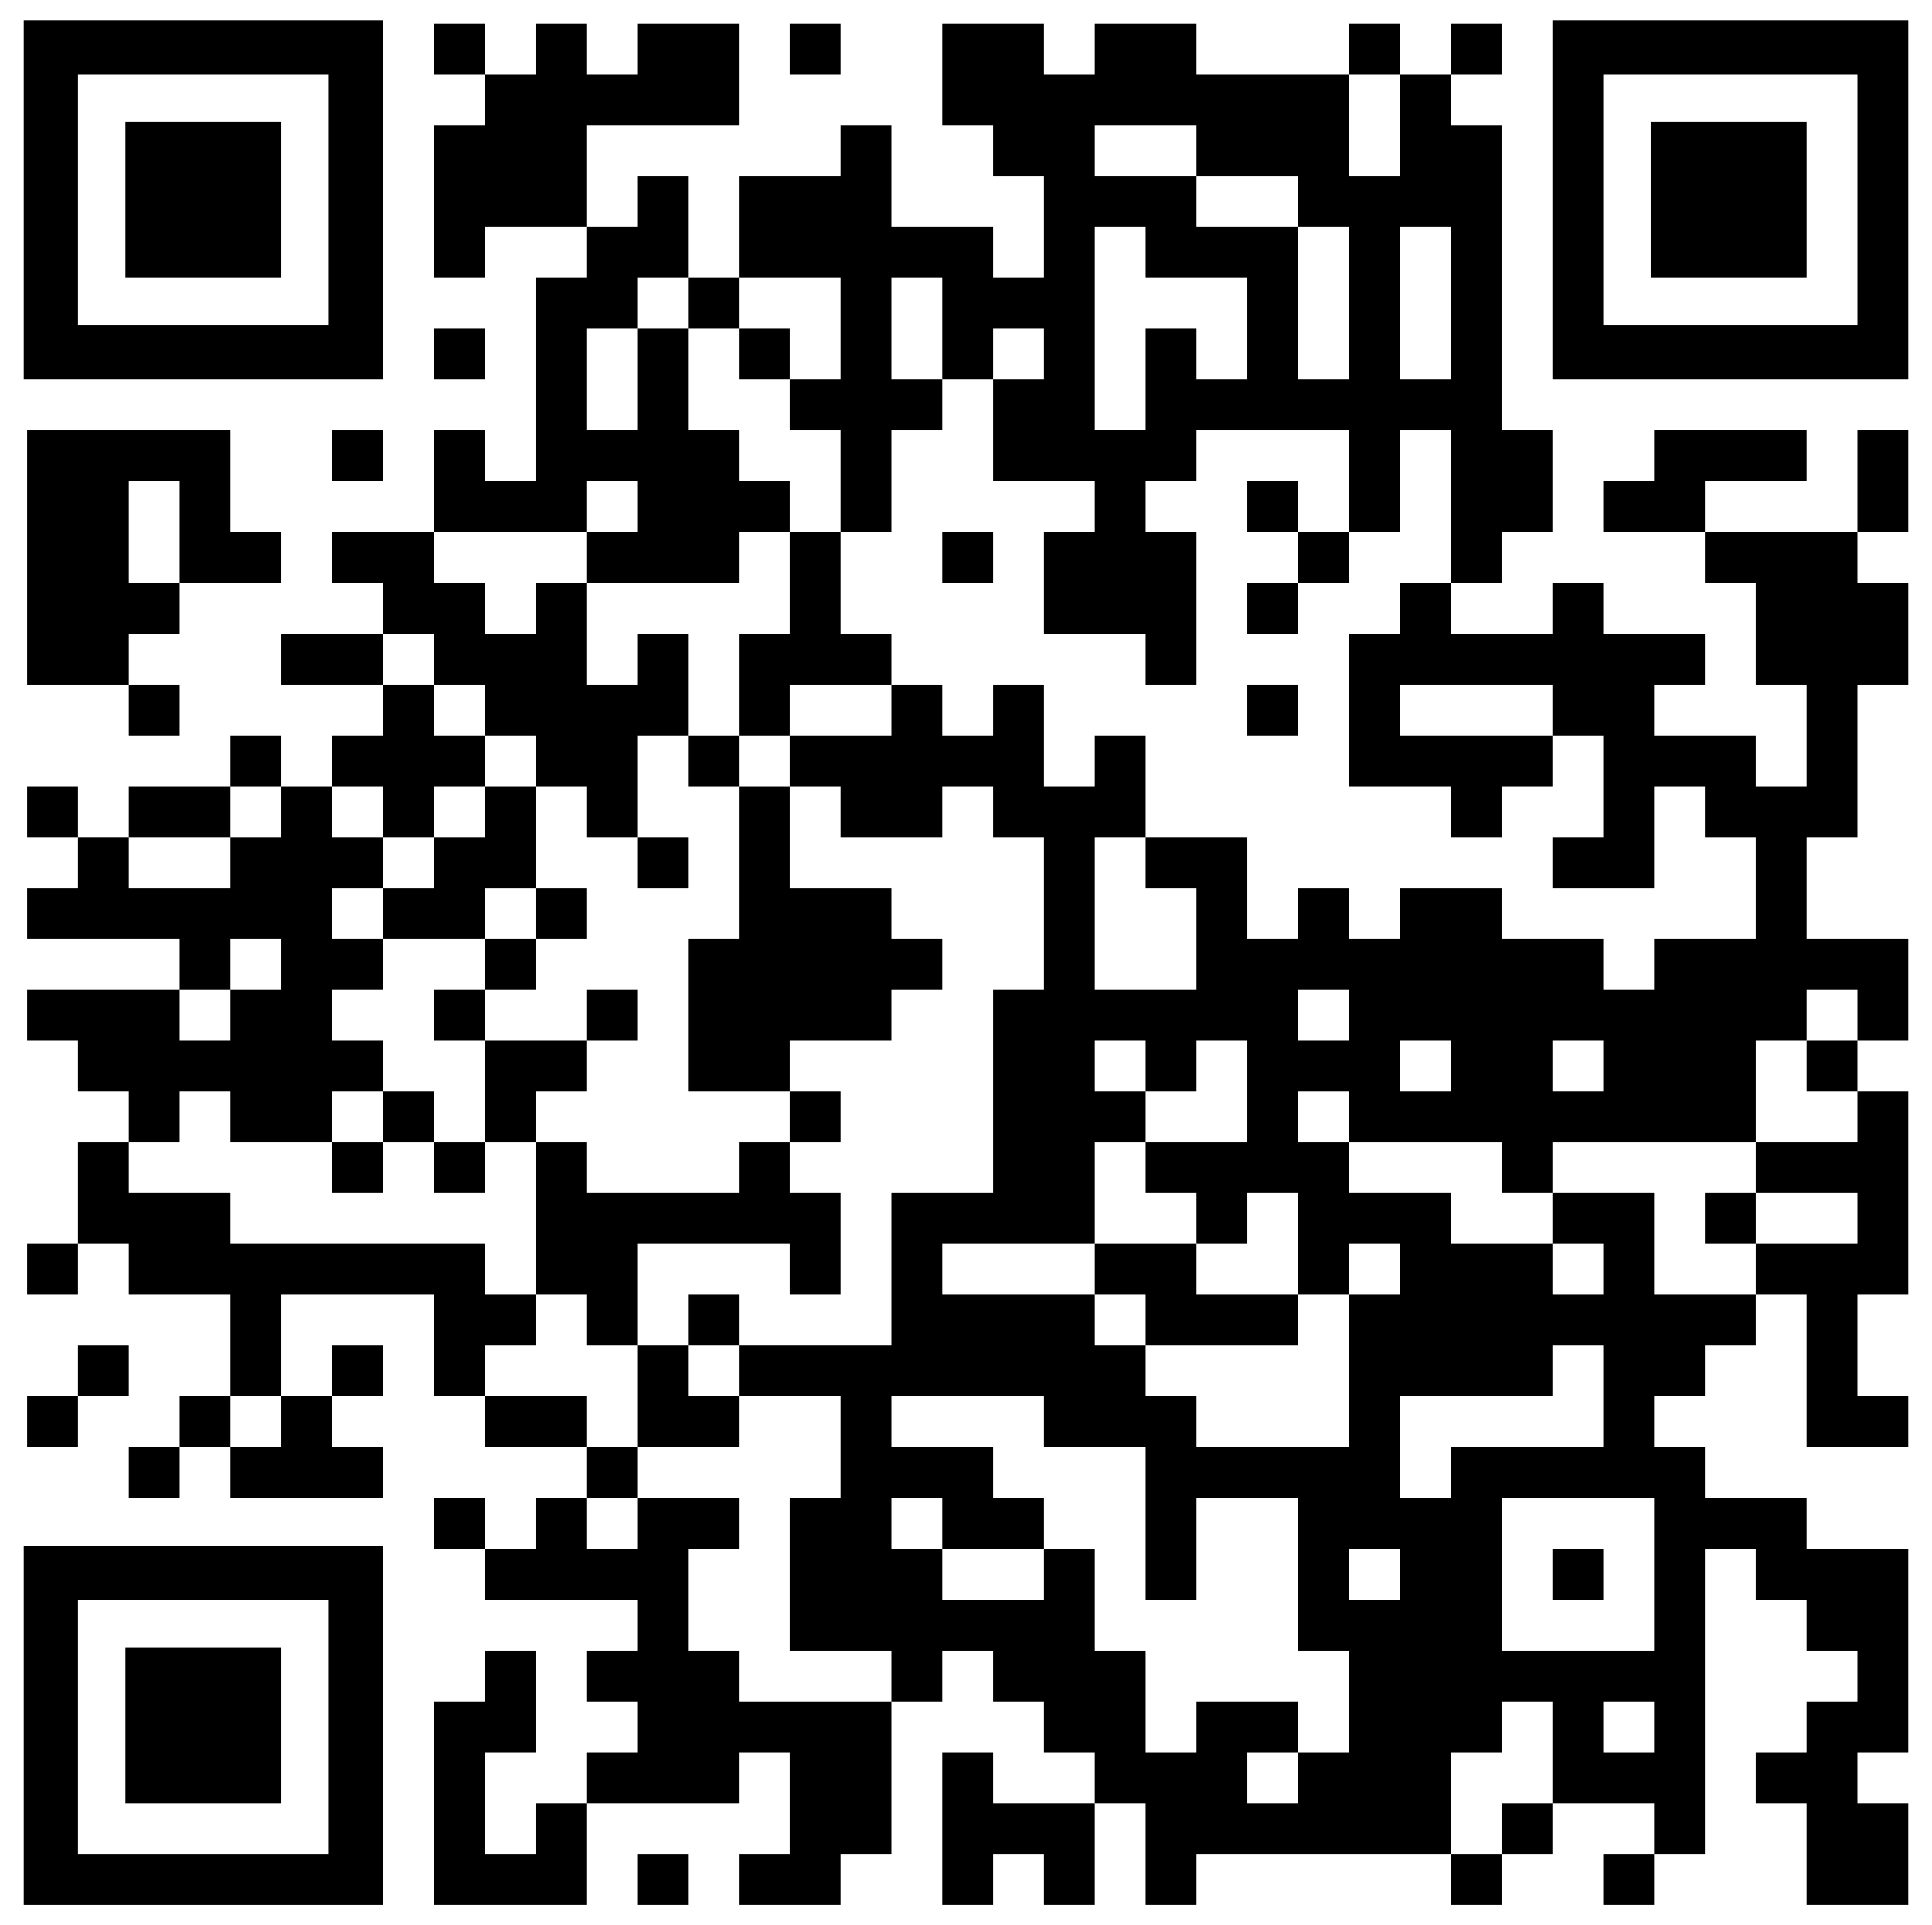 <?xml version="1.0" standalone="no"?>
<!DOCTYPE svg PUBLIC "-//W3C//DTD SVG 20010904//EN"
 "http://www.w3.org/TR/2001/REC-SVG-20010904/DTD/svg10.dtd">
<svg version="1.0" xmlns="http://www.w3.org/2000/svg"
 width="570pt" height="568pt" viewBox="0 0 570 568"
 preserveAspectRatio="xMidYMid meet">
<g transform="translate(0,568) scale(0.1,-0.1)"
fill="#000000" stroke="none">
<path d="M70 5090 l0 -530 530 0 530 0 0 530 0 530 -530 0 -530 0 0 -530z
m900 0 l0 -370 -370 0 -370 0 0 370 0 370 370 0 370 0 0 -370z"/>
<path d="M370 5090 l0 -230 230 0 230 0 0 230 0 230 -230 0 -230 0 0 -230z"/>
<path d="M4580 5090 l0 -530 525 0 525 0 0 530 0 530 -525 0 -525 0 0 -530z
m900 0 l0 -370 -375 0 -375 0 0 370 0 370 375 0 375 0 0 -370z"/>
<path d="M4870 5090 l0 -230 230 0 230 0 0 230 0 230 -230 0 -230 0 0 -230z"/>
<path d="M1280 5535 l0 -75 75 0 75 0 0 -75 0 -75 -75 0 -75 0 0 -225 0 -225
75 0 75 0 0 75 0 75 150 0 150 0 0 -75 0 -75 -75 0 -75 0 0 -300 0 -300 -75 0
-75 0 0 75 0 75 -75 0 -75 0 0 -150 0 -150 -150 0 -150 0 0 -75 0 -75 75 0 75
0 0 -75 0 -75 -150 0 -150 0 0 -75 0 -75 150 0 150 0 0 -75 0 -75 -75 0 -75 0
0 -75 0 -75 -75 0 -75 0 0 75 0 75 -75 0 -75 0 0 -75 0 -75 -150 0 -150 0 0
-75 0 -75 -75 0 -75 0 0 75 0 75 -75 0 -75 0 0 -75 0 -75 75 0 75 0 0 -75 0
-75 -75 0 -75 0 0 -75 0 -75 225 0 225 0 0 -75 0 -75 -225 0 -225 0 0 -75 0
-75 75 0 75 0 0 -75 0 -75 75 0 75 0 0 -75 0 -75 -75 0 -75 0 0 -150 0 -150
-75 0 -75 0 0 -75 0 -75 75 0 75 0 0 75 0 75 75 0 75 0 0 -75 0 -75 150 0 150
0 0 -150 0 -150 -75 0 -75 0 0 -75 0 -75 -75 0 -75 0 0 -75 0 -75 75 0 75 0 0
75 0 75 75 0 75 0 0 -75 0 -75 225 0 225 0 0 75 0 75 -75 0 -75 0 0 75 0 75
75 0 75 0 0 75 0 75 -75 0 -75 0 0 -75 0 -75 -75 0 -75 0 0 150 0 150 225 0
225 0 0 -150 0 -150 75 0 75 0 0 -75 0 -75 150 0 150 0 0 -75 0 -75 -75 0 -75
0 0 -75 0 -75 -75 0 -75 0 0 75 0 75 -75 0 -75 0 0 -75 0 -75 75 0 75 0 0 -75
0 -75 225 0 225 0 0 -75 0 -75 -75 0 -75 0 0 -75 0 -75 75 0 75 0 0 -75 0 -75
-75 0 -75 0 0 -75 0 -75 -75 0 -75 0 0 -75 0 -75 -75 0 -75 0 0 150 0 150 75
0 75 0 0 150 0 150 -75 0 -75 0 0 -75 0 -75 -75 0 -75 0 0 -300 0 -300 225 0
225 0 0 150 0 150 225 0 225 0 0 75 0 75 75 0 75 0 0 -150 0 -150 -75 0 -75 0
0 -75 0 -75 150 0 150 0 0 75 0 75 75 0 75 0 0 225 0 225 75 0 75 0 0 75 0 75
75 0 75 0 0 -75 0 -75 75 0 75 0 0 -75 0 -75 75 0 75 0 0 -75 0 -75 -150 0
-150 0 0 75 0 75 -75 0 -75 0 0 -225 0 -225 75 0 75 0 0 75 0 75 75 0 75 0 0
-75 0 -75 75 0 75 0 0 150 0 150 75 0 75 0 0 -150 0 -150 75 0 75 0 0 75 0 75
375 0 375 0 0 -75 0 -75 75 0 75 0 0 75 0 75 75 0 75 0 0 75 0 75 150 0 150 0
0 -75 0 -75 -75 0 -75 0 0 -75 0 -75 75 0 75 0 0 75 0 75 75 0 75 0 0 450 0
450 75 0 75 0 0 -75 0 -75 75 0 75 0 0 -75 0 -75 75 0 75 0 0 -75 0 -75 -75 0
-75 0 0 -75 0 -75 -75 0 -75 0 0 -75 0 -75 75 0 75 0 0 -150 0 -150 150 0 150
0 0 150 0 150 -75 0 -75 0 0 75 0 75 75 0 75 0 0 300 0 300 -150 0 -150 0 0
75 0 75 -150 0 -150 0 0 75 0 75 -75 0 -75 0 0 75 0 75 75 0 75 0 0 75 0 75
75 0 75 0 0 75 0 75 75 0 75 0 0 -225 0 -225 150 0 150 0 0 75 0 75 -75 0 -75
0 0 150 0 150 75 0 75 0 0 300 0 300 -75 0 -75 0 0 75 0 75 75 0 75 0 0 150 0
150 -150 0 -150 0 0 150 0 150 75 0 75 0 0 225 0 225 75 0 75 0 0 150 0 150
-75 0 -75 0 0 75 0 75 75 0 75 0 0 150 0 150 -75 0 -75 0 0 -150 0 -150 -225
0 -225 0 0 75 0 75 150 0 150 0 0 75 0 75 -225 0 -225 0 0 -75 0 -75 -75 0
-75 0 0 -75 0 -75 150 0 150 0 0 -75 0 -75 75 0 75 0 0 -150 0 -150 75 0 75 0
0 -150 0 -150 -75 0 -75 0 0 75 0 75 -150 0 -150 0 0 75 0 75 75 0 75 0 0 75
0 75 -150 0 -150 0 0 75 0 75 -75 0 -75 0 0 -75 0 -75 -150 0 -150 0 0 75 0
75 75 0 75 0 0 75 0 75 75 0 75 0 0 150 0 150 -75 0 -75 0 0 450 0 450 -75 0
-75 0 0 75 0 75 75 0 75 0 0 75 0 75 -75 0 -75 0 0 -75 0 -75 -75 0 -75 0 0
75 0 75 -75 0 -75 0 0 -75 0 -75 -225 0 -225 0 0 75 0 75 -150 0 -150 0 0 -75
0 -75 -75 0 -75 0 0 75 0 75 -150 0 -150 0 0 -150 0 -150 75 0 75 0 0 -75 0
-75 75 0 75 0 0 -150 0 -150 -75 0 -75 0 0 75 0 75 -150 0 -150 0 0 150 0 150
-75 0 -75 0 0 -75 0 -75 -150 0 -150 0 0 -150 0 -150 -75 0 -75 0 0 150 0 150
-75 0 -75 0 0 -75 0 -75 -75 0 -75 0 0 150 0 150 225 0 225 0 0 150 0 150
-150 0 -150 0 0 -75 0 -75 -75 0 -75 0 0 75 0 75 -75 0 -75 0 0 -75 0 -75 -75
0 -75 0 0 75 0 75 -75 0 -75 0 0 -75z m2850 -225 l0 -150 -75 0 -75 0 0 150 0
150 75 0 75 0 0 -150z m-600 -75 l0 -75 150 0 150 0 0 -75 0 -75 75 0 75 0 0
-225 0 -225 -75 0 -75 0 0 225 0 225 -150 0 -150 0 0 75 0 75 -150 0 -150 0 0
75 0 75 150 0 150 0 0 -75z m-150 -300 l0 -75 150 0 150 0 0 -150 0 -150 -75
0 -75 0 0 75 0 75 -75 0 -75 0 0 -150 0 -150 -75 0 -75 0 0 300 0 300 75 0 75
0 0 -75z m900 -150 l0 -225 -75 0 -75 0 0 225 0 225 75 0 75 0 0 -225z m-2250
0 l0 -75 75 0 75 0 0 75 0 75 150 0 150 0 0 -150 0 -150 -75 0 -75 0 0 -75 0
-75 75 0 75 0 0 -150 0 -150 75 0 75 0 0 150 0 150 75 0 75 0 0 75 0 75 -75 0
-75 0 0 150 0 150 75 0 75 0 0 -150 0 -150 75 0 75 0 0 75 0 75 75 0 75 0 0
-75 0 -75 -75 0 -75 0 0 -150 0 -150 150 0 150 0 0 -75 0 -75 -75 0 -75 0 0
-150 0 -150 150 0 150 0 0 -75 0 -75 75 0 75 0 0 225 0 225 -75 0 -75 0 0 75
0 75 75 0 75 0 0 75 0 75 225 0 225 0 0 -150 0 -150 75 0 75 0 0 150 0 150 75
0 75 0 0 -225 0 -225 -75 0 -75 0 0 -75 0 -75 -75 0 -75 0 0 -225 0 -225 150
0 150 0 0 -75 0 -75 75 0 75 0 0 75 0 75 75 0 75 0 0 75 0 75 -225 0 -225 0 0
75 0 75 225 0 225 0 0 -75 0 -75 75 0 75 0 0 -150 0 -150 -75 0 -75 0 0 -75 0
-75 150 0 150 0 0 150 0 150 75 0 75 0 0 -75 0 -75 75 0 75 0 0 -150 0 -150
-150 0 -150 0 0 -75 0 -75 -75 0 -75 0 0 75 0 75 -150 0 -150 0 0 75 0 75
-150 0 -150 0 0 -75 0 -75 -75 0 -75 0 0 75 0 75 -75 0 -75 0 0 -75 0 -75 -75
0 -75 0 0 150 0 150 -150 0 -150 0 0 -75 0 -75 75 0 75 0 0 -150 0 -150 -150
0 -150 0 0 225 0 225 75 0 75 0 0 150 0 150 -75 0 -75 0 0 -75 0 -75 -75 0
-75 0 0 150 0 150 -75 0 -75 0 0 -75 0 -75 -75 0 -75 0 0 75 0 75 -75 0 -75 0
0 -75 0 -75 -150 0 -150 0 0 -75 0 -75 75 0 75 0 0 -75 0 -75 150 0 150 0 0
75 0 75 75 0 75 0 0 -75 0 -75 75 0 75 0 0 -225 0 -225 -75 0 -75 0 0 -300 0
-300 -150 0 -150 0 0 -225 0 -225 -225 0 -225 0 0 -75 0 -75 150 0 150 0 0
-150 0 -150 -75 0 -75 0 0 -225 0 -225 150 0 150 0 0 -75 0 -75 -225 0 -225 0
0 75 0 75 -75 0 -75 0 0 150 0 150 75 0 75 0 0 75 0 75 -150 0 -150 0 0 -75 0
-75 -75 0 -75 0 0 75 0 75 75 0 75 0 0 75 0 75 -75 0 -75 0 0 75 0 75 -150 0
-150 0 0 75 0 75 75 0 75 0 0 75 0 75 -75 0 -75 0 0 75 0 75 -375 0 -375 0 0
75 0 75 -150 0 -150 0 0 75 0 75 75 0 75 0 0 75 0 75 75 0 75 0 0 -75 0 -75
150 0 150 0 0 75 0 75 75 0 75 0 0 75 0 75 -75 0 -75 0 0 75 0 75 75 0 75 0 0
75 0 75 -75 0 -75 0 0 75 0 75 75 0 75 0 0 75 0 75 -75 0 -75 0 0 75 0 75 75
0 75 0 0 -75 0 -75 75 0 75 0 0 75 0 75 75 0 75 0 0 75 0 75 -75 0 -75 0 0 75
0 75 -75 0 -75 0 0 75 0 75 75 0 75 0 0 -75 0 -75 75 0 75 0 0 -75 0 -75 75 0
75 0 0 -75 0 -75 75 0 75 0 0 -75 0 -75 75 0 75 0 0 150 0 150 75 0 75 0 0
150 0 150 -75 0 -75 0 0 -75 0 -75 -75 0 -75 0 0 150 0 150 -75 0 -75 0 0 -75
0 -75 -75 0 -75 0 0 75 0 75 -75 0 -75 0 0 75 0 75 225 0 225 0 0 75 0 75 75
0 75 0 0 -75 0 -75 -75 0 -75 0 0 -75 0 -75 225 0 225 0 0 75 0 75 75 0 75 0
0 75 0 75 -75 0 -75 0 0 75 0 75 -75 0 -75 0 0 150 0 150 -75 0 -75 0 0 -150
0 -150 -75 0 -75 0 0 150 0 150 75 0 75 0 0 75 0 75 75 0 75 0 0 -75z m-1200
-1500 l0 -75 -75 0 -75 0 0 -75 0 -75 -150 0 -150 0 0 75 0 75 150 0 150 0 0
75 0 75 75 0 75 0 0 -75z m0 -450 l0 -75 -75 0 -75 0 0 -75 0 -75 -75 0 -75 0
0 75 0 75 75 0 75 0 0 75 0 75 75 0 75 0 0 -75z m3150 -150 l0 -75 -75 0 -75
0 0 75 0 75 75 0 75 0 0 -75z m1500 0 l0 -75 -75 0 -75 0 0 -75 0 -75 75 0 75
0 0 -75 0 -75 -150 0 -150 0 0 -75 0 -75 150 0 150 0 0 -75 0 -75 -150 0 -150
0 0 -75 0 -75 -150 0 -150 0 0 150 0 150 -150 0 -150 0 0 -75 0 -75 75 0 75 0
0 -75 0 -75 -75 0 -75 0 0 75 0 75 -150 0 -150 0 0 75 0 75 -150 0 -150 0 0
75 0 75 -75 0 -75 0 0 75 0 75 75 0 75 0 0 -75 0 -75 225 0 225 0 0 -75 0 -75
75 0 75 0 0 75 0 75 300 0 300 0 0 150 0 150 75 0 75 0 0 75 0 75 75 0 75 0 0
-75z m-2100 -150 l0 -75 75 0 75 0 0 75 0 75 75 0 75 0 0 -150 0 -150 -150 0
-150 0 0 -75 0 -75 75 0 75 0 0 -75 0 -75 75 0 75 0 0 75 0 75 75 0 75 0 0
-150 0 -150 75 0 75 0 0 75 0 75 75 0 75 0 0 -75 0 -75 -75 0 -75 0 0 -225 0
-225 -225 0 -225 0 0 75 0 75 -75 0 -75 0 0 75 0 75 -75 0 -75 0 0 75 0 75
-225 0 -225 0 0 75 0 75 225 0 225 0 0 150 0 150 75 0 75 0 0 75 0 75 -75 0
-75 0 0 75 0 75 75 0 75 0 0 -75z m900 0 l0 -75 -75 0 -75 0 0 75 0 75 75 0
75 0 0 -75z m450 0 l0 -75 -75 0 -75 0 0 75 0 75 75 0 75 0 0 -75z m0 -975 l0
-150 -225 0 -225 0 0 -75 0 -75 -75 0 -75 0 0 150 0 150 225 0 225 0 0 75 0
75 75 0 75 0 0 -150z m-3900 -75 l0 -75 -75 0 -75 0 0 75 0 75 75 0 75 0 0
-75z m2250 0 l0 -75 150 0 150 0 0 -225 0 -225 75 0 75 0 0 150 0 150 150 0
150 0 0 -225 0 -225 75 0 75 0 0 -150 0 -150 -75 0 -75 0 0 -75 0 -75 -75 0
-75 0 0 75 0 75 75 0 75 0 0 75 0 75 -150 0 -150 0 0 -75 0 -75 -75 0 -75 0 0
150 0 150 -75 0 -75 0 0 150 0 150 -75 0 -75 0 0 -75 0 -75 -150 0 -150 0 0
75 0 75 -75 0 -75 0 0 75 0 75 75 0 75 0 0 -75 0 -75 150 0 150 0 0 75 0 75
-75 0 -75 0 0 75 0 75 -150 0 -150 0 0 75 0 75 225 0 225 0 0 -75z m1800 -450
l0 -225 -225 0 -225 0 0 225 0 225 225 0 225 0 0 -225z m-750 0 l0 -75 -75 0
-75 0 0 75 0 75 75 0 75 0 0 -75z m450 -525 l0 -150 -75 0 -75 0 0 -75 0 -75
-75 0 -75 0 0 150 0 150 75 0 75 0 0 75 0 75 75 0 75 0 0 -150z m300 75 l0
-75 -75 0 -75 0 0 75 0 75 75 0 75 0 0 -75z"/>
<path d="M2180 4635 l0 -75 75 0 75 0 0 75 0 75 -75 0 -75 0 0 -75z"/>
<path d="M3680 4185 l0 -75 75 0 75 0 0 -75 0 -75 -75 0 -75 0 0 -75 0 -75 75
0 75 0 0 75 0 75 75 0 75 0 0 75 0 75 -75 0 -75 0 0 75 0 75 -75 0 -75 0 0
-75z"/>
<path d="M2330 3960 l0 -150 -75 0 -75 0 0 -150 0 -150 -75 0 -75 0 0 -75 0
-75 75 0 75 0 0 -225 0 -225 -75 0 -75 0 0 -225 0 -225 150 0 150 0 0 -75 0
-75 -75 0 -75 0 0 -75 0 -75 -225 0 -225 0 0 75 0 75 -75 0 -75 0 0 75 0 75
75 0 75 0 0 75 0 75 75 0 75 0 0 75 0 75 -75 0 -75 0 0 -75 0 -75 -150 0 -150
0 0 75 0 75 75 0 75 0 0 75 0 75 75 0 75 0 0 75 0 75 -75 0 -75 0 0 150 0 150
-75 0 -75 0 0 -75 0 -75 -75 0 -75 0 0 -75 0 -75 -75 0 -75 0 0 -75 0 -75 150
0 150 0 0 -75 0 -75 -75 0 -75 0 0 -75 0 -75 75 0 75 0 0 -150 0 -150 -75 0
-75 0 0 75 0 75 -75 0 -75 0 0 -75 0 -75 -75 0 -75 0 0 -75 0 -75 75 0 75 0 0
75 0 75 75 0 75 0 0 -75 0 -75 75 0 75 0 0 75 0 75 75 0 75 0 0 -225 0 -225
75 0 75 0 0 -75 0 -75 75 0 75 0 0 -150 0 -150 150 0 150 0 0 75 0 75 -75 0
-75 0 0 75 0 75 75 0 75 0 0 75 0 75 -75 0 -75 0 0 -75 0 -75 -75 0 -75 0 0
150 0 150 225 0 225 0 0 -75 0 -75 75 0 75 0 0 150 0 150 -75 0 -75 0 0 75 0
75 75 0 75 0 0 75 0 75 -75 0 -75 0 0 75 0 75 150 0 150 0 0 75 0 75 75 0 75
0 0 75 0 75 -75 0 -75 0 0 75 0 75 -150 0 -150 0 0 150 0 150 -75 0 -75 0 0
75 0 75 75 0 75 0 0 75 0 75 150 0 150 0 0 75 0 75 -75 0 -75 0 0 150 0 150
-75 0 -75 0 0 -150z m-750 -975 l0 -75 -75 0 -75 0 0 75 0 75 75 0 75 0 0 -75z"/>
<path d="M2780 4035 l0 -75 75 0 75 0 0 75 0 75 -75 0 -75 0 0 -75z"/>
<path d="M3680 3585 l0 -75 75 0 75 0 0 75 0 75 -75 0 -75 0 0 -75z"/>
<path d="M1880 3135 l0 -75 75 0 75 0 0 75 0 75 -75 0 -75 0 0 -75z"/>
<path d="M5030 2085 l0 -75 75 0 75 0 0 75 0 75 -75 0 -75 0 0 -75z"/>
<path d="M3230 1935 l0 -75 75 0 75 0 0 -75 0 -75 225 0 225 0 0 75 0 75 -150
0 -150 0 0 75 0 75 -150 0 -150 0 0 -75z"/>
<path d="M4580 1035 l0 -75 75 0 75 0 0 75 0 75 -75 0 -75 0 0 -75z"/>
<path d="M2330 5535 l0 -75 75 0 75 0 0 75 0 75 -75 0 -75 0 0 -75z"/>
<path d="M1280 4635 l0 -75 75 0 75 0 0 75 0 75 -75 0 -75 0 0 -75z"/>
<path d="M80 4035 l0 -375 150 0 150 0 0 -75 0 -75 75 0 75 0 0 75 0 75 -75 0
-75 0 0 75 0 75 75 0 75 0 0 75 0 75 150 0 150 0 0 75 0 75 -75 0 -75 0 0 150
0 150 -300 0 -300 0 0 -375z m450 75 l0 -150 -75 0 -75 0 0 150 0 150 75 0 75
0 0 -150z"/>
<path d="M980 4335 l0 -75 75 0 75 0 0 75 0 75 -75 0 -75 0 0 -75z"/>
<path d="M230 1635 l0 -75 -75 0 -75 0 0 -75 0 -75 75 0 75 0 0 75 0 75 75 0
75 0 0 75 0 75 -75 0 -75 0 0 -75z"/>
<path d="M70 590 l0 -530 530 0 530 0 0 530 0 530 -530 0 -530 0 0 -530z m900
-5 l0 -375 -370 0 -370 0 0 375 0 375 370 0 370 0 0 -375z"/>
<path d="M370 590 l0 -230 230 0 230 0 0 230 0 230 -230 0 -230 0 0 -230z"/>
<path d="M1880 135 l0 -75 75 0 75 0 0 75 0 75 -75 0 -75 0 0 -75z"/>
</g>
</svg>
